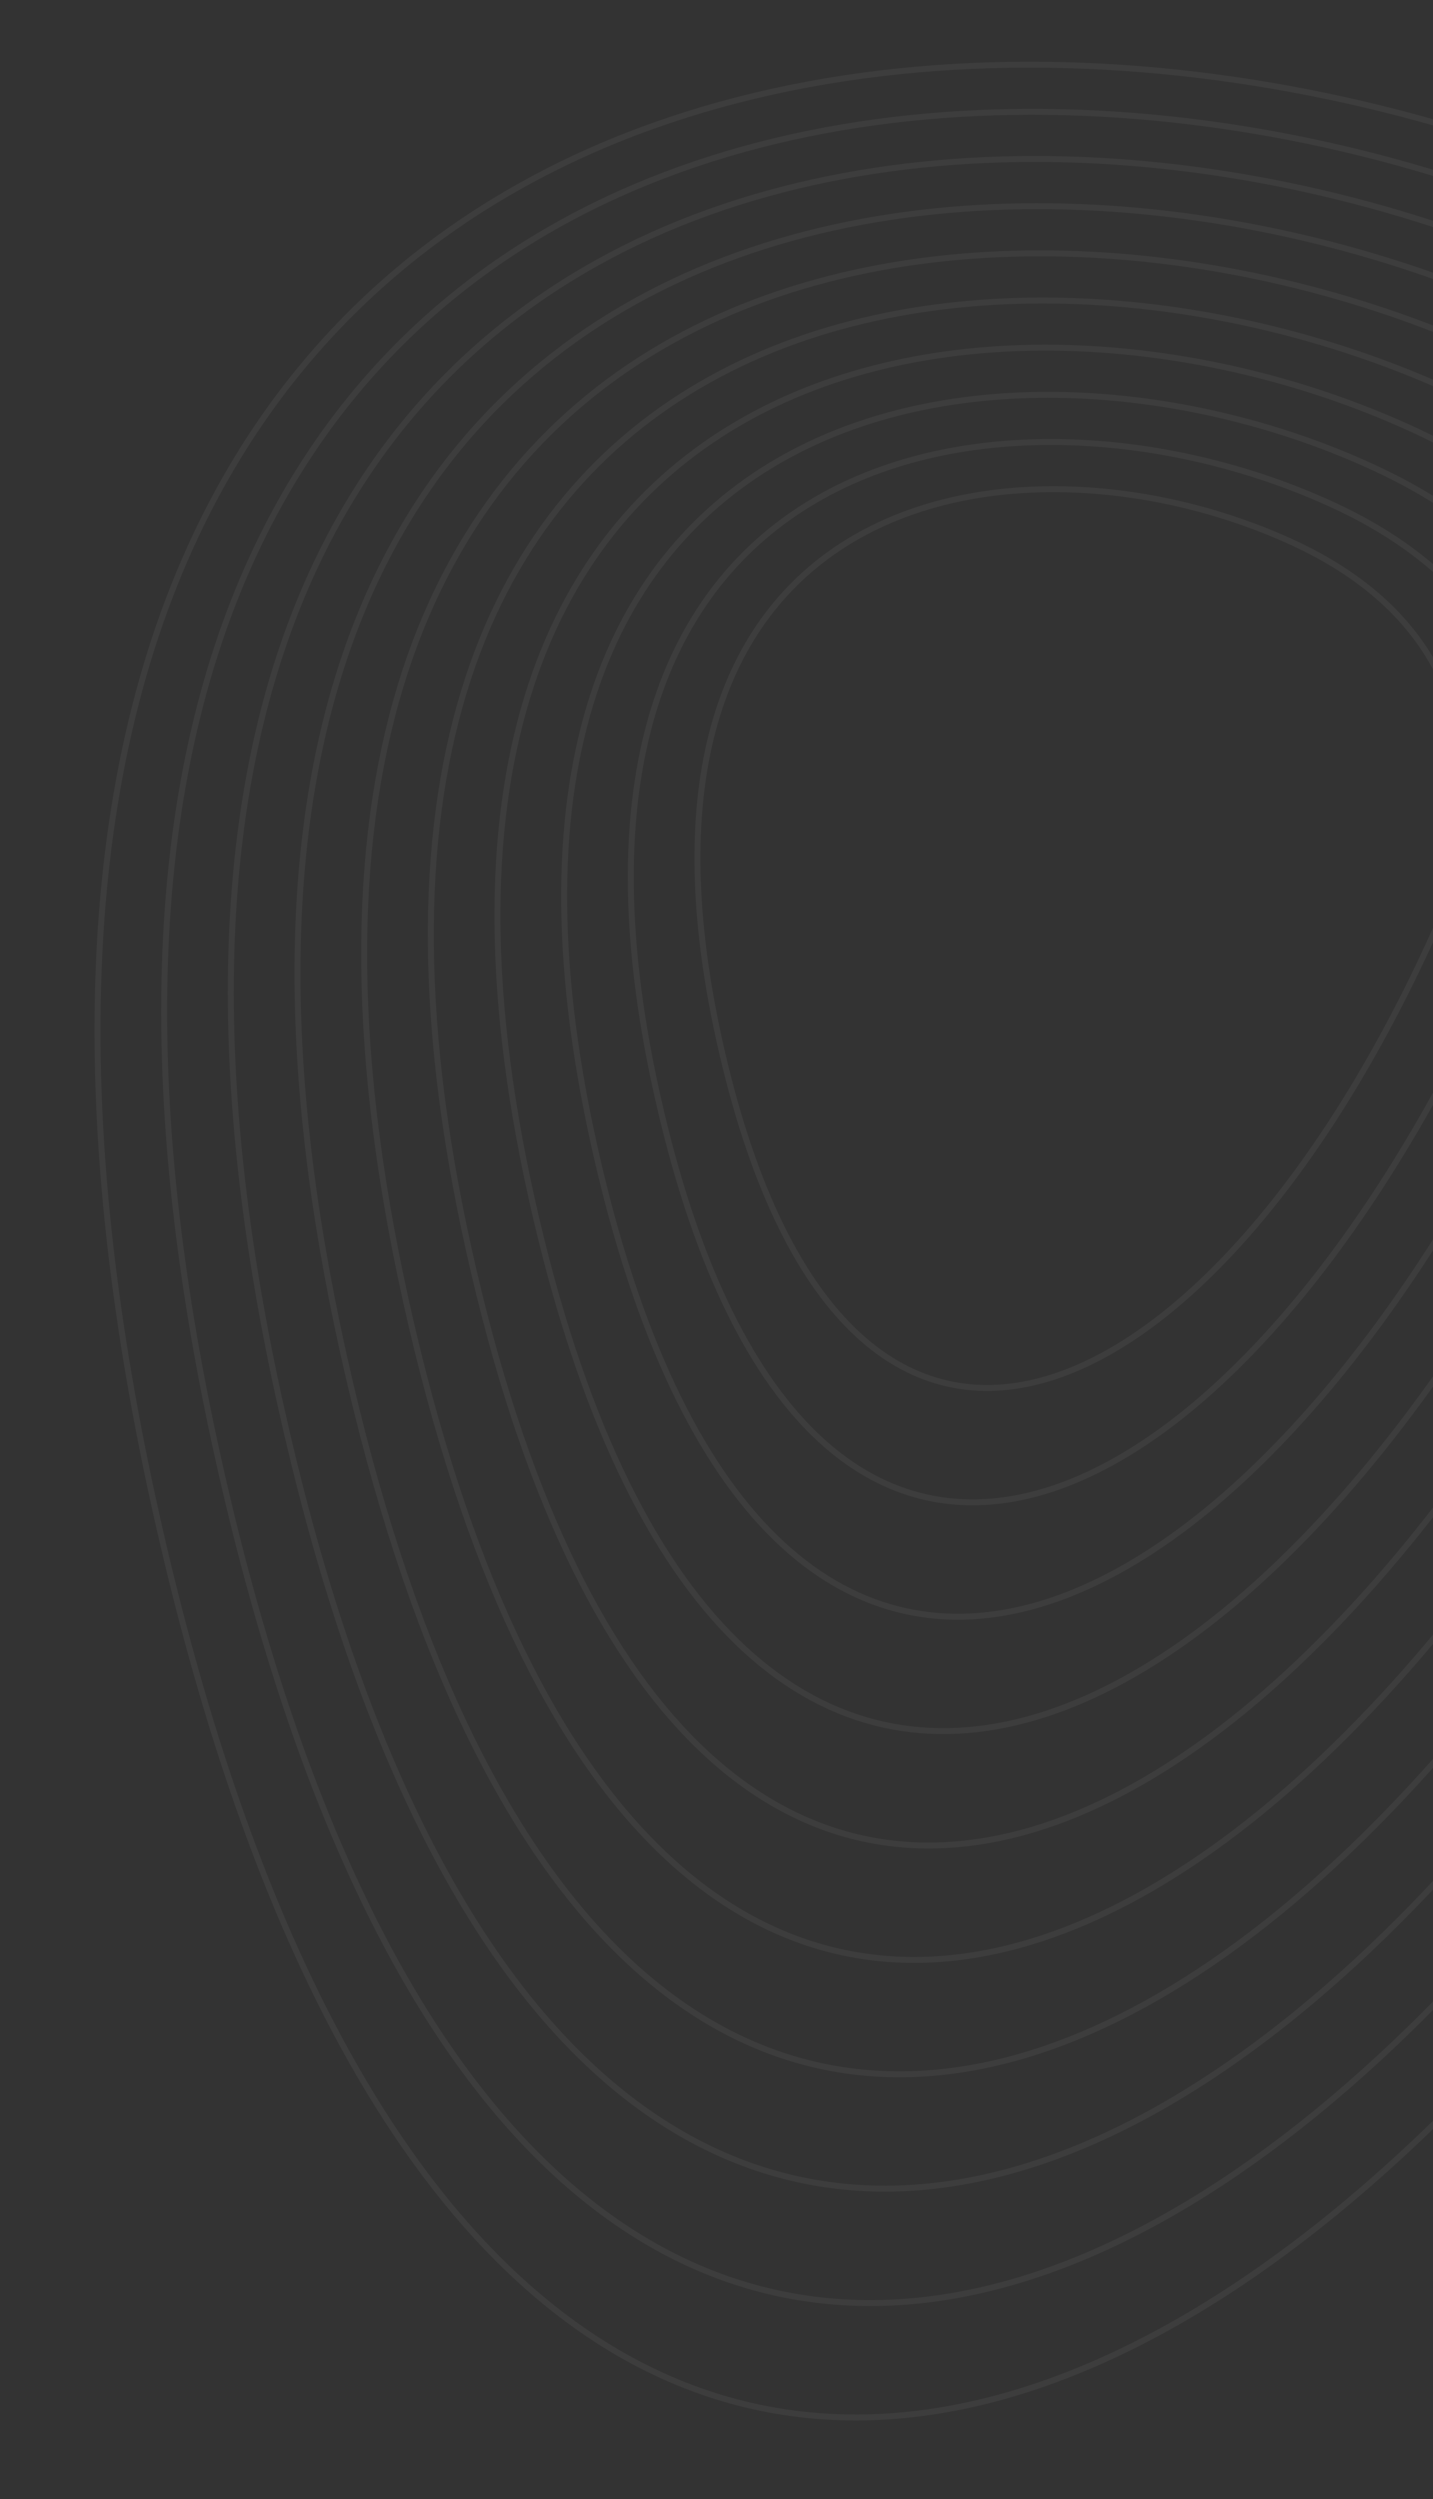 <svg width="480" height="837" viewBox="0 0 480 837" fill="none" xmlns="http://www.w3.org/2000/svg">
<rect x="0" y="0" width="480" height="837" fill="#333333" stroke="none"/>
<g opacity="0.317">
<path fill-rule="evenodd" clip-rule="evenodd" d="M678.276 411.137C678.276 411.137 791.322 178.827 556.294 69.252C321.265 -40.322 -57.351 13.614 52.065 505.808C161.48 998.002 485.657 838.048 678.276 411.137Z" stroke="white" stroke-opacity="0.15" stroke-width="2"/>
<path fill-rule="evenodd" clip-rule="evenodd" d="M73.062 488.355C174.965 946.753 476.881 797.781 656.274 400.184C656.274 400.184 761.559 183.826 542.668 81.776C323.778 -20.274 -28.841 29.958 73.062 488.355Z" stroke="white" stroke-opacity="0.15" stroke-width="2"/>
<path fill-rule="evenodd" clip-rule="evenodd" d="M94.048 470.897C188.439 895.498 468.094 757.51 634.262 389.228C634.262 389.228 731.782 188.82 529.032 94.294C326.279 -0.232 -0.34 46.296 94.048 470.897Z" stroke="white" stroke-opacity="0.15" stroke-width="2"/>
<path fill-rule="evenodd" clip-rule="evenodd" d="M115.053 453.464C201.93 844.266 459.328 717.262 612.268 378.293C612.268 378.293 702.027 193.839 515.414 106.837C328.801 19.835 28.177 62.66 115.053 453.464Z" stroke="white" stroke-opacity="0.15" stroke-width="2"/>
<path fill-rule="evenodd" clip-rule="evenodd" d="M136.051 436.018C215.415 793.026 450.552 677.004 590.266 367.35C590.266 367.35 672.263 198.847 501.788 119.369C331.314 39.889 56.688 79.01 136.051 436.018Z" stroke="white" stroke-opacity="0.15" stroke-width="2"/>
<path fill-rule="evenodd" clip-rule="evenodd" d="M157.049 418.57C228.9 741.779 441.777 636.742 568.265 356.402C568.265 356.402 642.498 203.852 488.164 131.896C333.827 59.942 85.198 95.359 157.049 418.57Z" stroke="white" stroke-opacity="0.15" stroke-width="2"/>
<path fill-rule="evenodd" clip-rule="evenodd" d="M178.031 401.113C242.37 690.527 432.986 596.472 546.248 345.447C546.248 345.447 612.719 208.846 474.52 144.416C336.324 79.984 113.695 111.7 178.031 401.113Z" stroke="white" stroke-opacity="0.15" stroke-width="2"/>
<path fill-rule="evenodd" clip-rule="evenodd" d="M199.044 383.669C255.868 639.285 424.225 556.214 524.262 334.503C524.262 334.503 582.971 213.854 460.91 156.946C338.852 100.041 142.22 128.053 199.044 383.669Z" stroke="white" stroke-opacity="0.15" stroke-width="2"/>
<path fill-rule="evenodd" clip-rule="evenodd" d="M220.034 366.22C269.345 588.042 415.444 515.953 502.252 323.554C502.252 323.554 553.2 218.858 447.277 169.476C341.356 120.094 170.722 144.401 220.034 366.22Z" stroke="white" stroke-opacity="0.15" stroke-width="2"/>
<path fill-rule="evenodd" clip-rule="evenodd" d="M480.247 312.612C480.247 312.612 523.433 223.867 433.65 182.007C343.867 140.15 199.231 160.753 241.027 348.778C282.826 536.798 406.664 475.696 480.247 312.612Z" stroke="white" stroke-opacity="0.15" stroke-width="2"/>
</g>
</svg>
